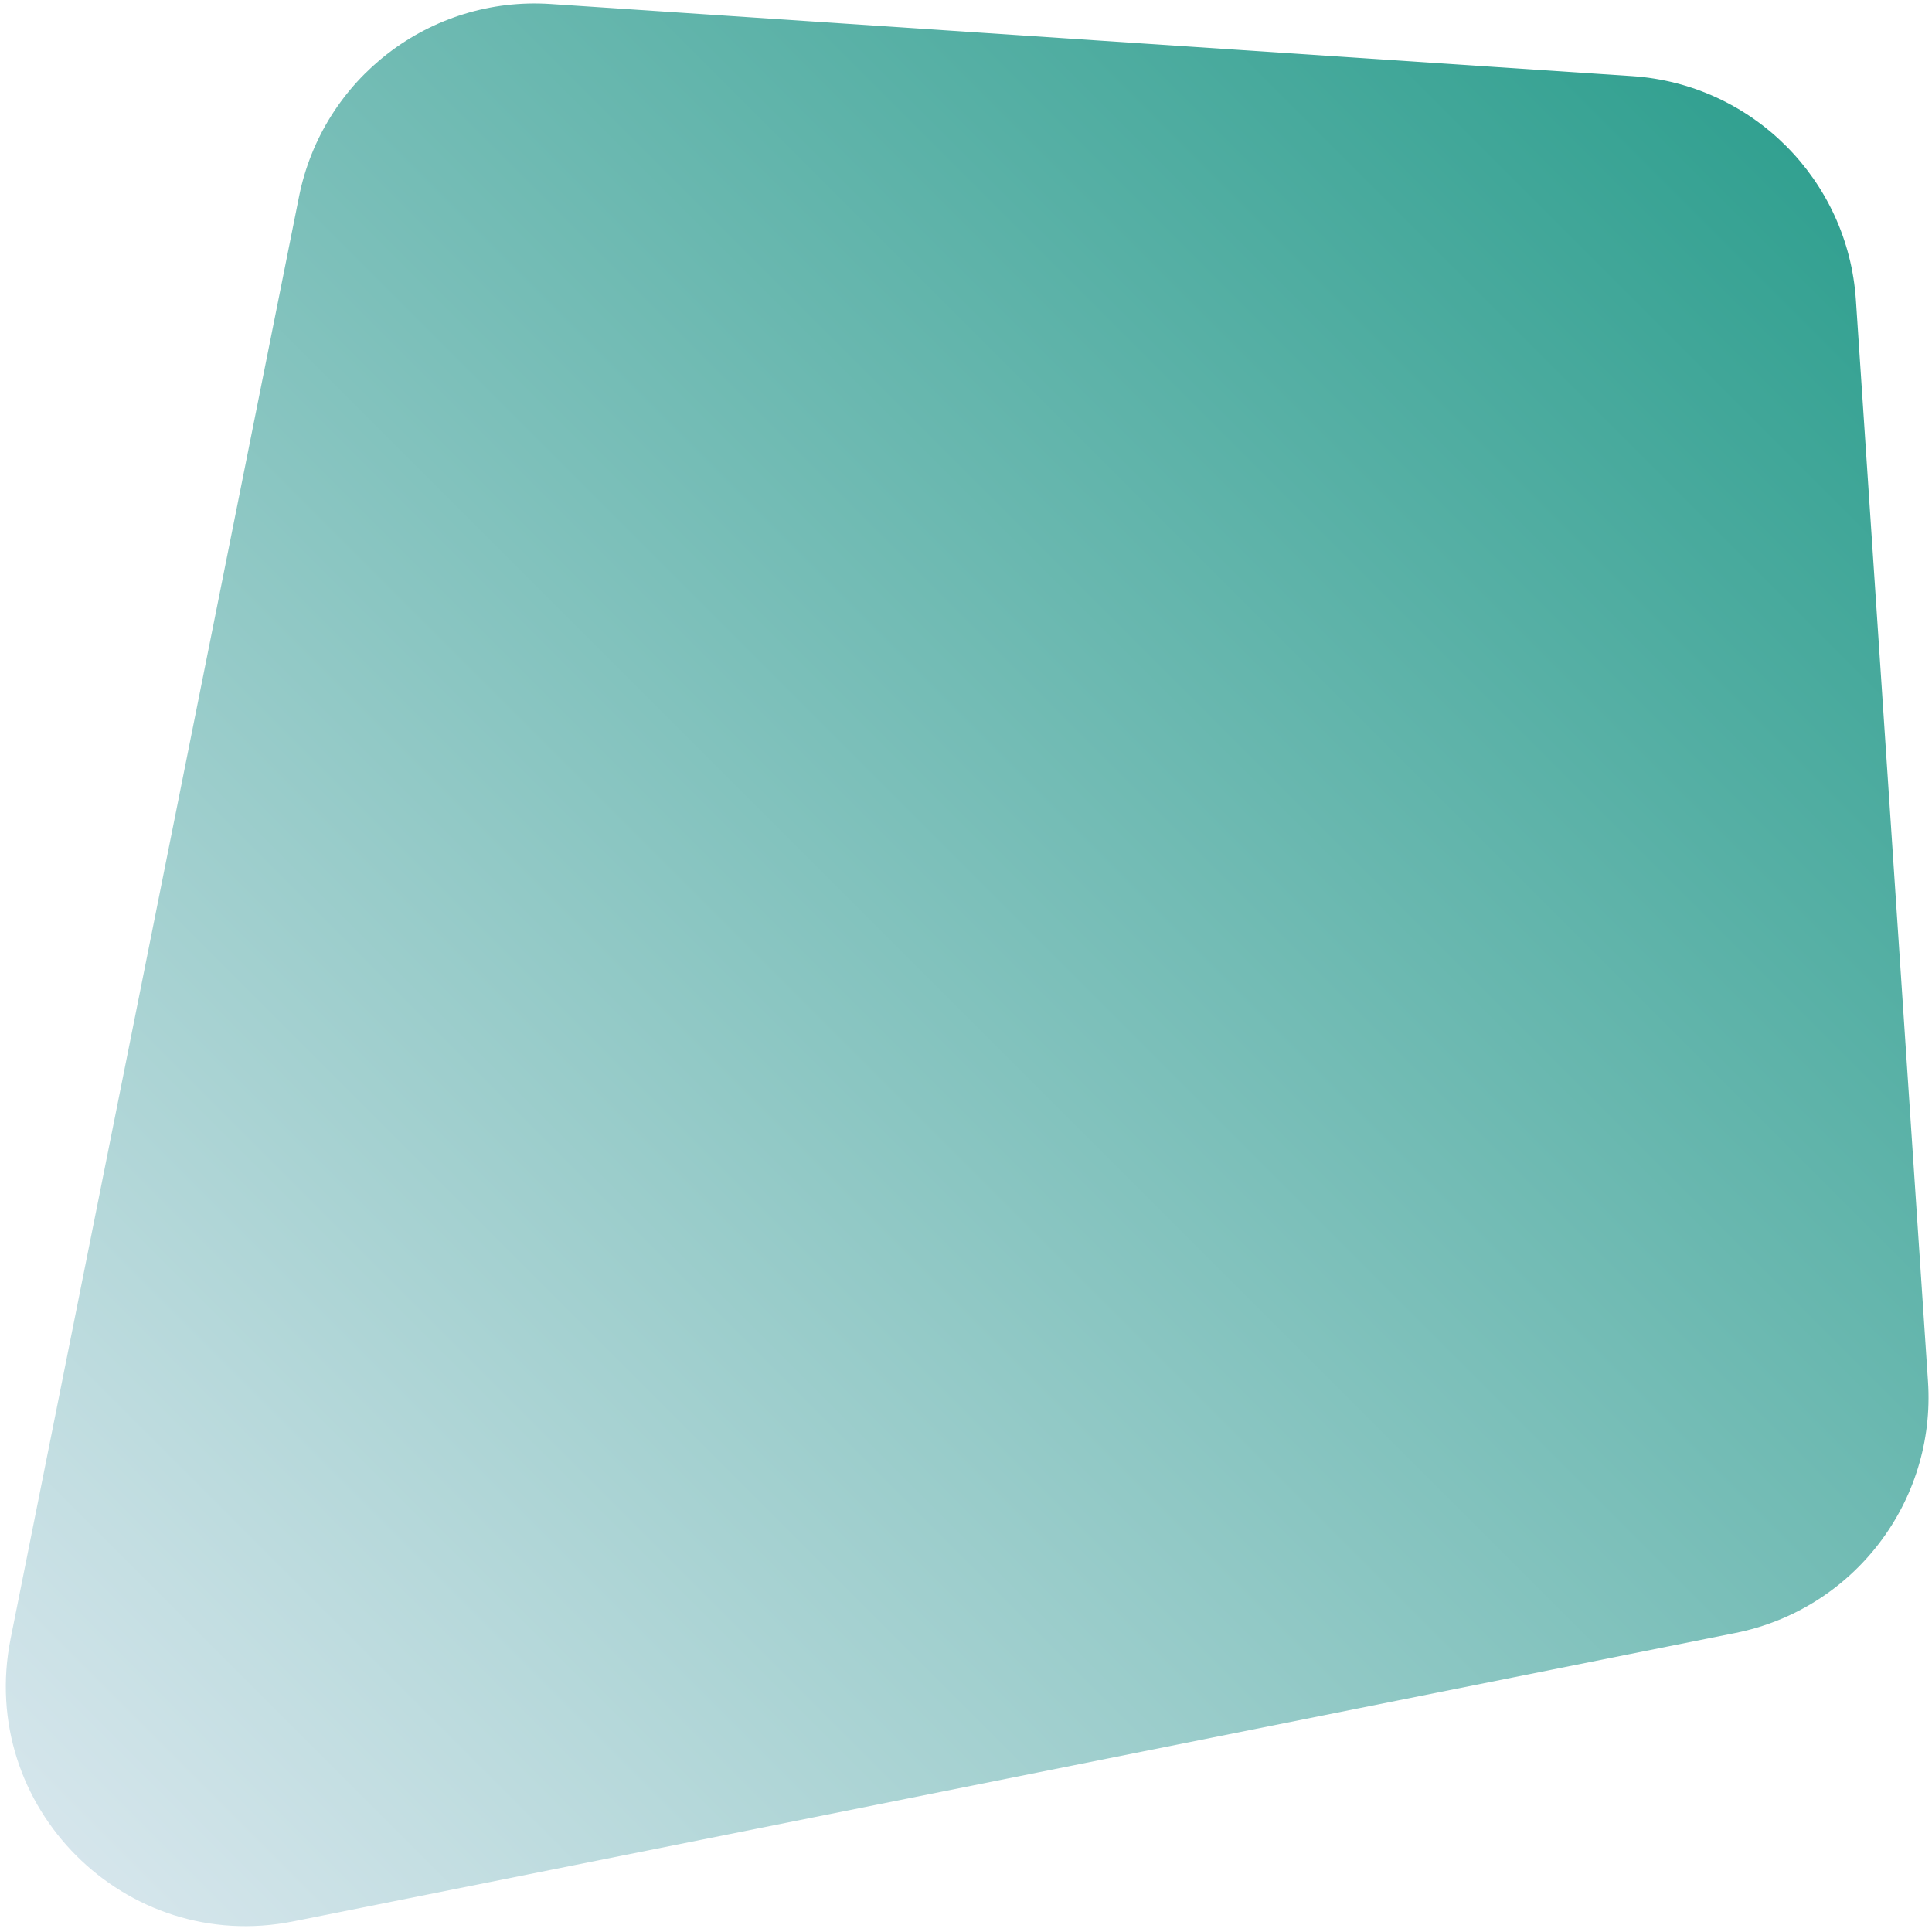 <svg width="193" height="193" viewBox="0 0 193 193" fill="none" xmlns="http://www.w3.org/2000/svg">
<path d="M29.872 19.64C32.234 7.829 42.984 -0.401 55.002 0.4L163.047 7.603C175.043 8.403 184.597 17.957 185.397 29.953L192.6 137.998C193.401 150.016 185.17 160.766 173.36 163.128L29.301 191.94C12.508 195.298 -2.298 180.492 1.06 163.699L29.872 19.64Z" fill="url(#paint0_linear_815_119)"/>
<defs>
<linearGradient id="paint0_linear_815_119" x1="-6" y1="199" x2="194" y2="-1" gradientUnits="userSpaceOnUse">
<stop stop-color="#E2EBF3"/>
<stop offset="1" stop-color="#239A88"/>
</linearGradient>
</defs>
</svg>

